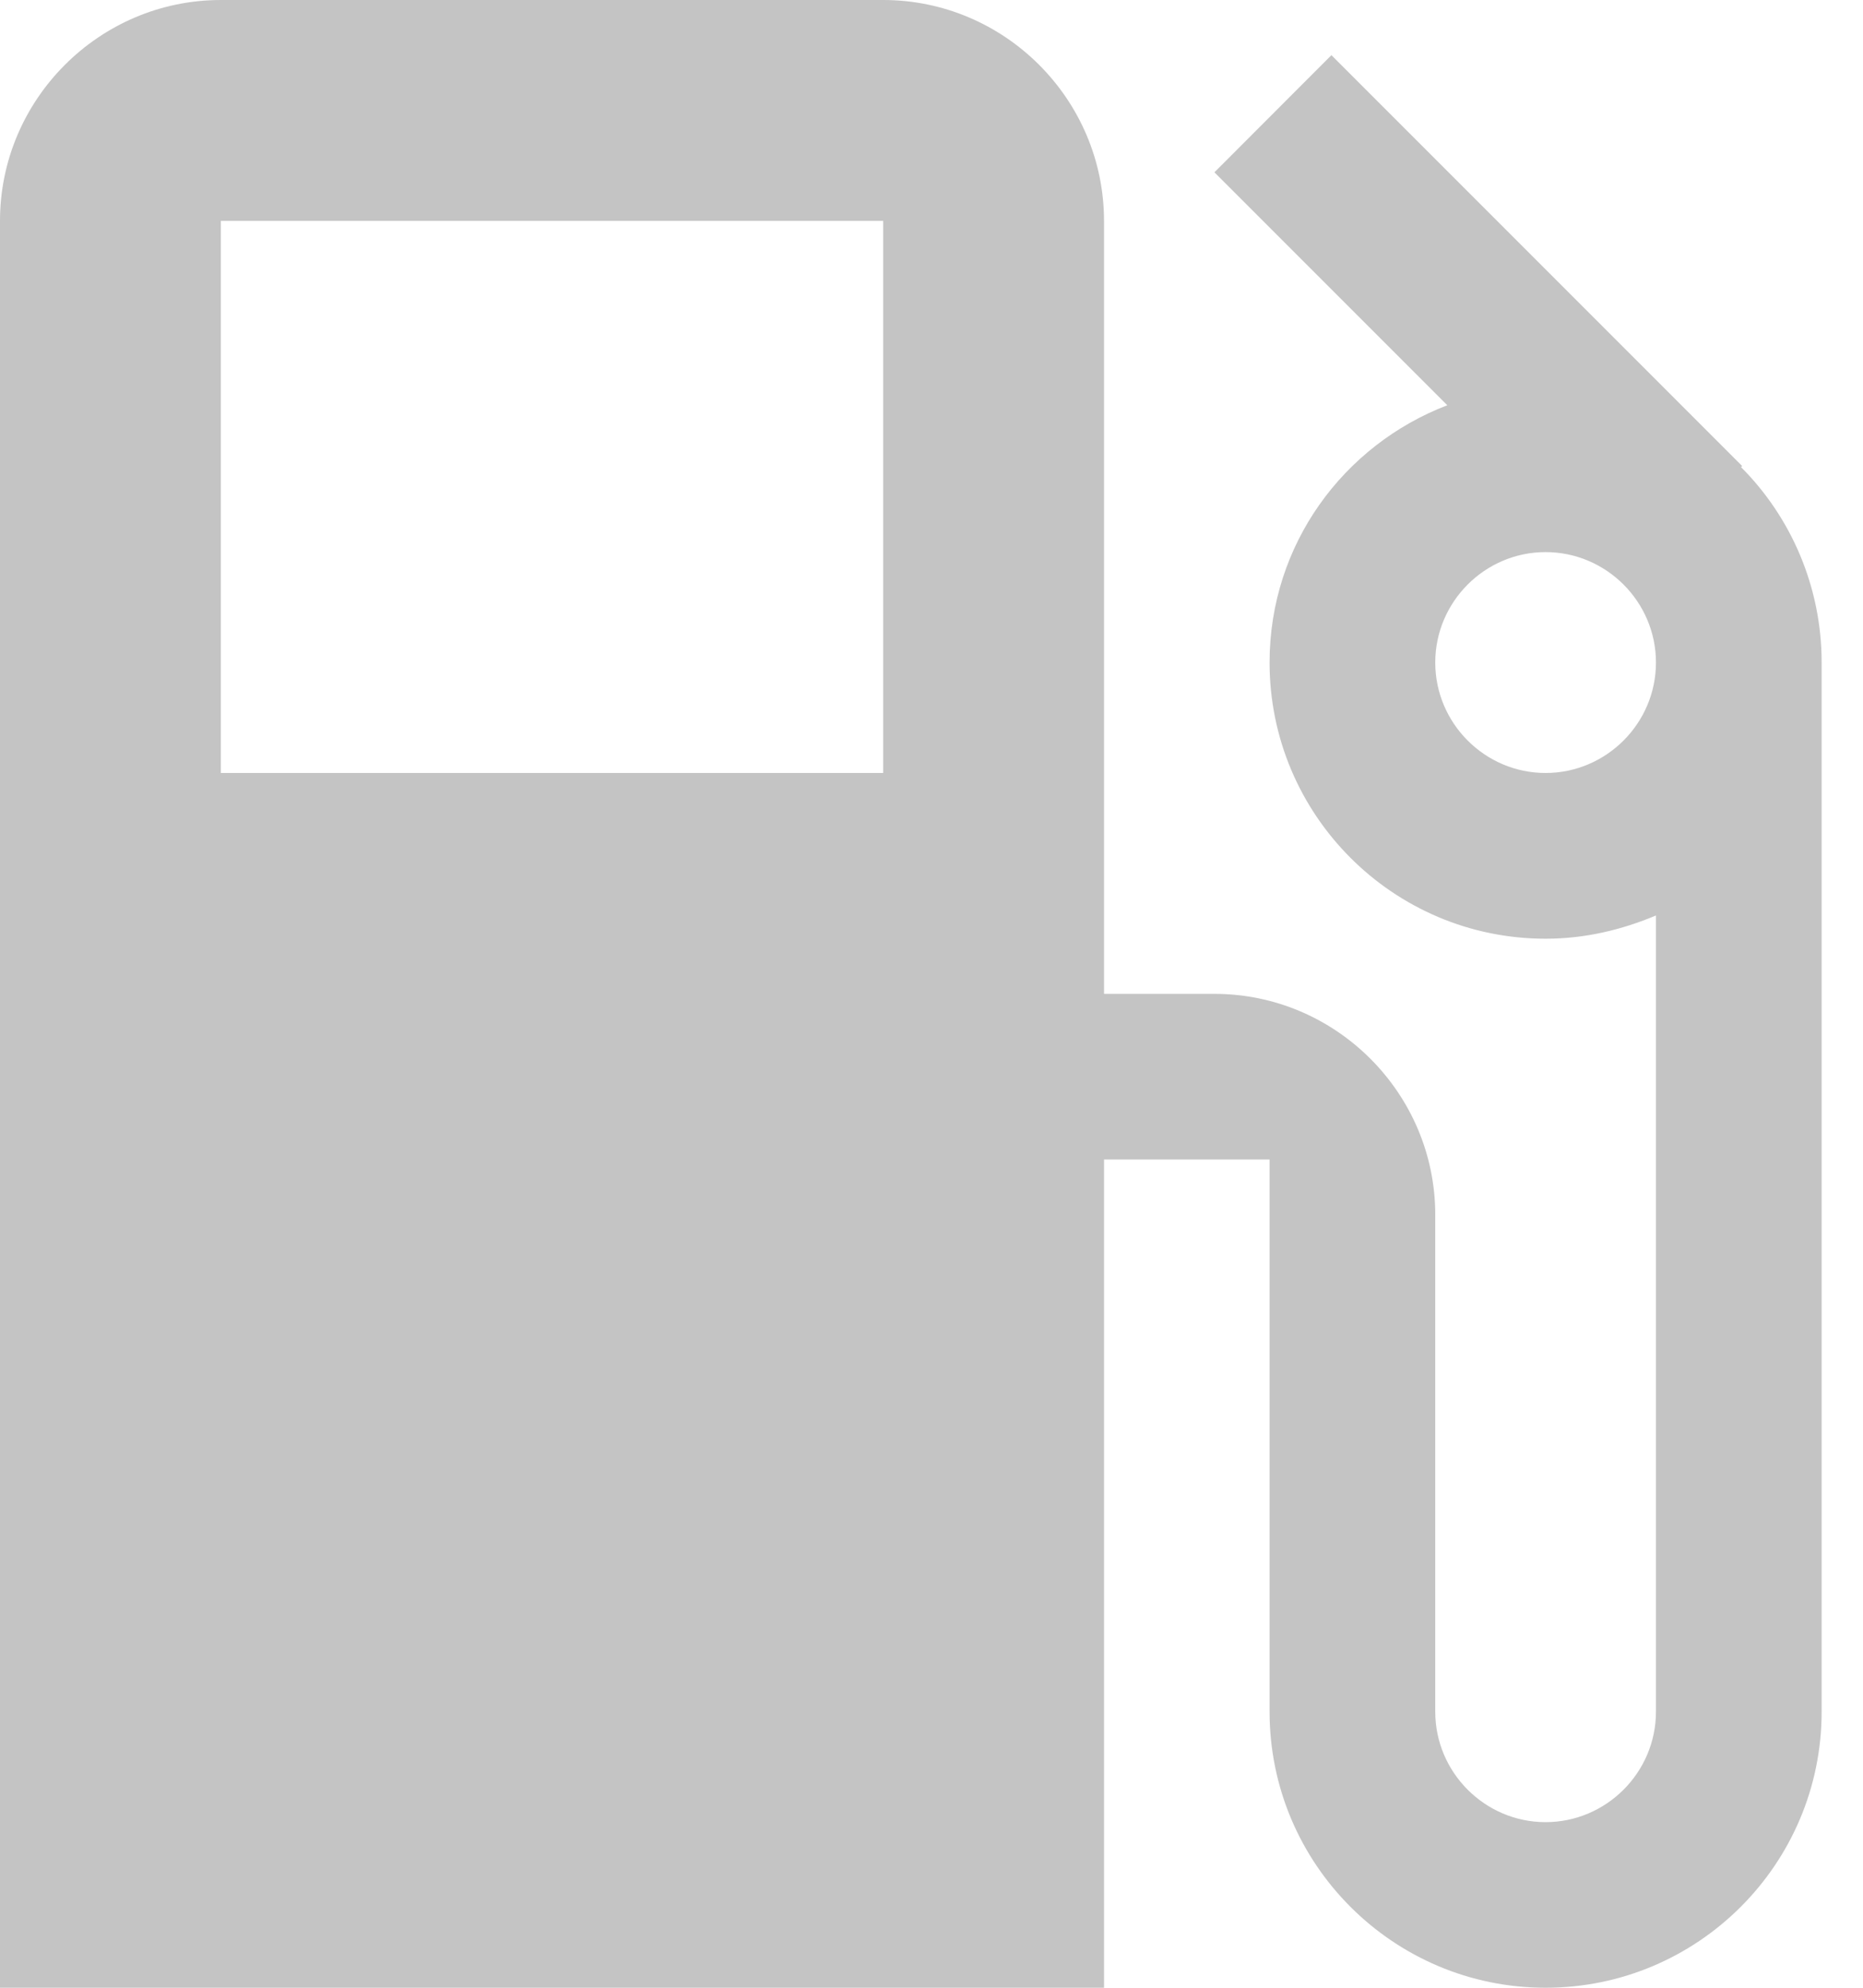 <svg width="15" height="16" viewBox="0 0 15 16" fill="none" xmlns="http://www.w3.org/2000/svg">
<path d="M14.018 3.76L14.027 3.751L10.72 0.444L9.778 1.387L11.653 3.262C10.818 3.582 10.222 4.382 10.222 5.333C10.222 6.56 11.218 7.556 12.444 7.556C12.764 7.556 13.058 7.484 13.333 7.369V13.778C13.333 14.267 12.933 14.667 12.444 14.667C11.956 14.667 11.556 14.267 11.556 13.778V9.778C11.556 8.8 10.756 8 9.778 8H8.889V1.778C8.889 0.8 8.089 0 7.111 0H1.778C0.8 0 0 0.8 0 1.778V16H8.889V9.333H10.222V13.778C10.222 15.004 11.218 16 12.444 16C13.671 16 14.667 15.004 14.667 13.778V5.333C14.667 4.72 14.418 4.16 14.018 3.76ZM7.111 6.222H1.778V1.778H7.111V6.222ZM12.444 6.222C11.956 6.222 11.556 5.822 11.556 5.333C11.556 4.844 11.956 4.444 12.444 4.444C12.933 4.444 13.333 4.844 13.333 5.333C13.333 5.822 12.933 6.222 12.444 6.222Z" fill="#C4C4C4"/>
</svg>
